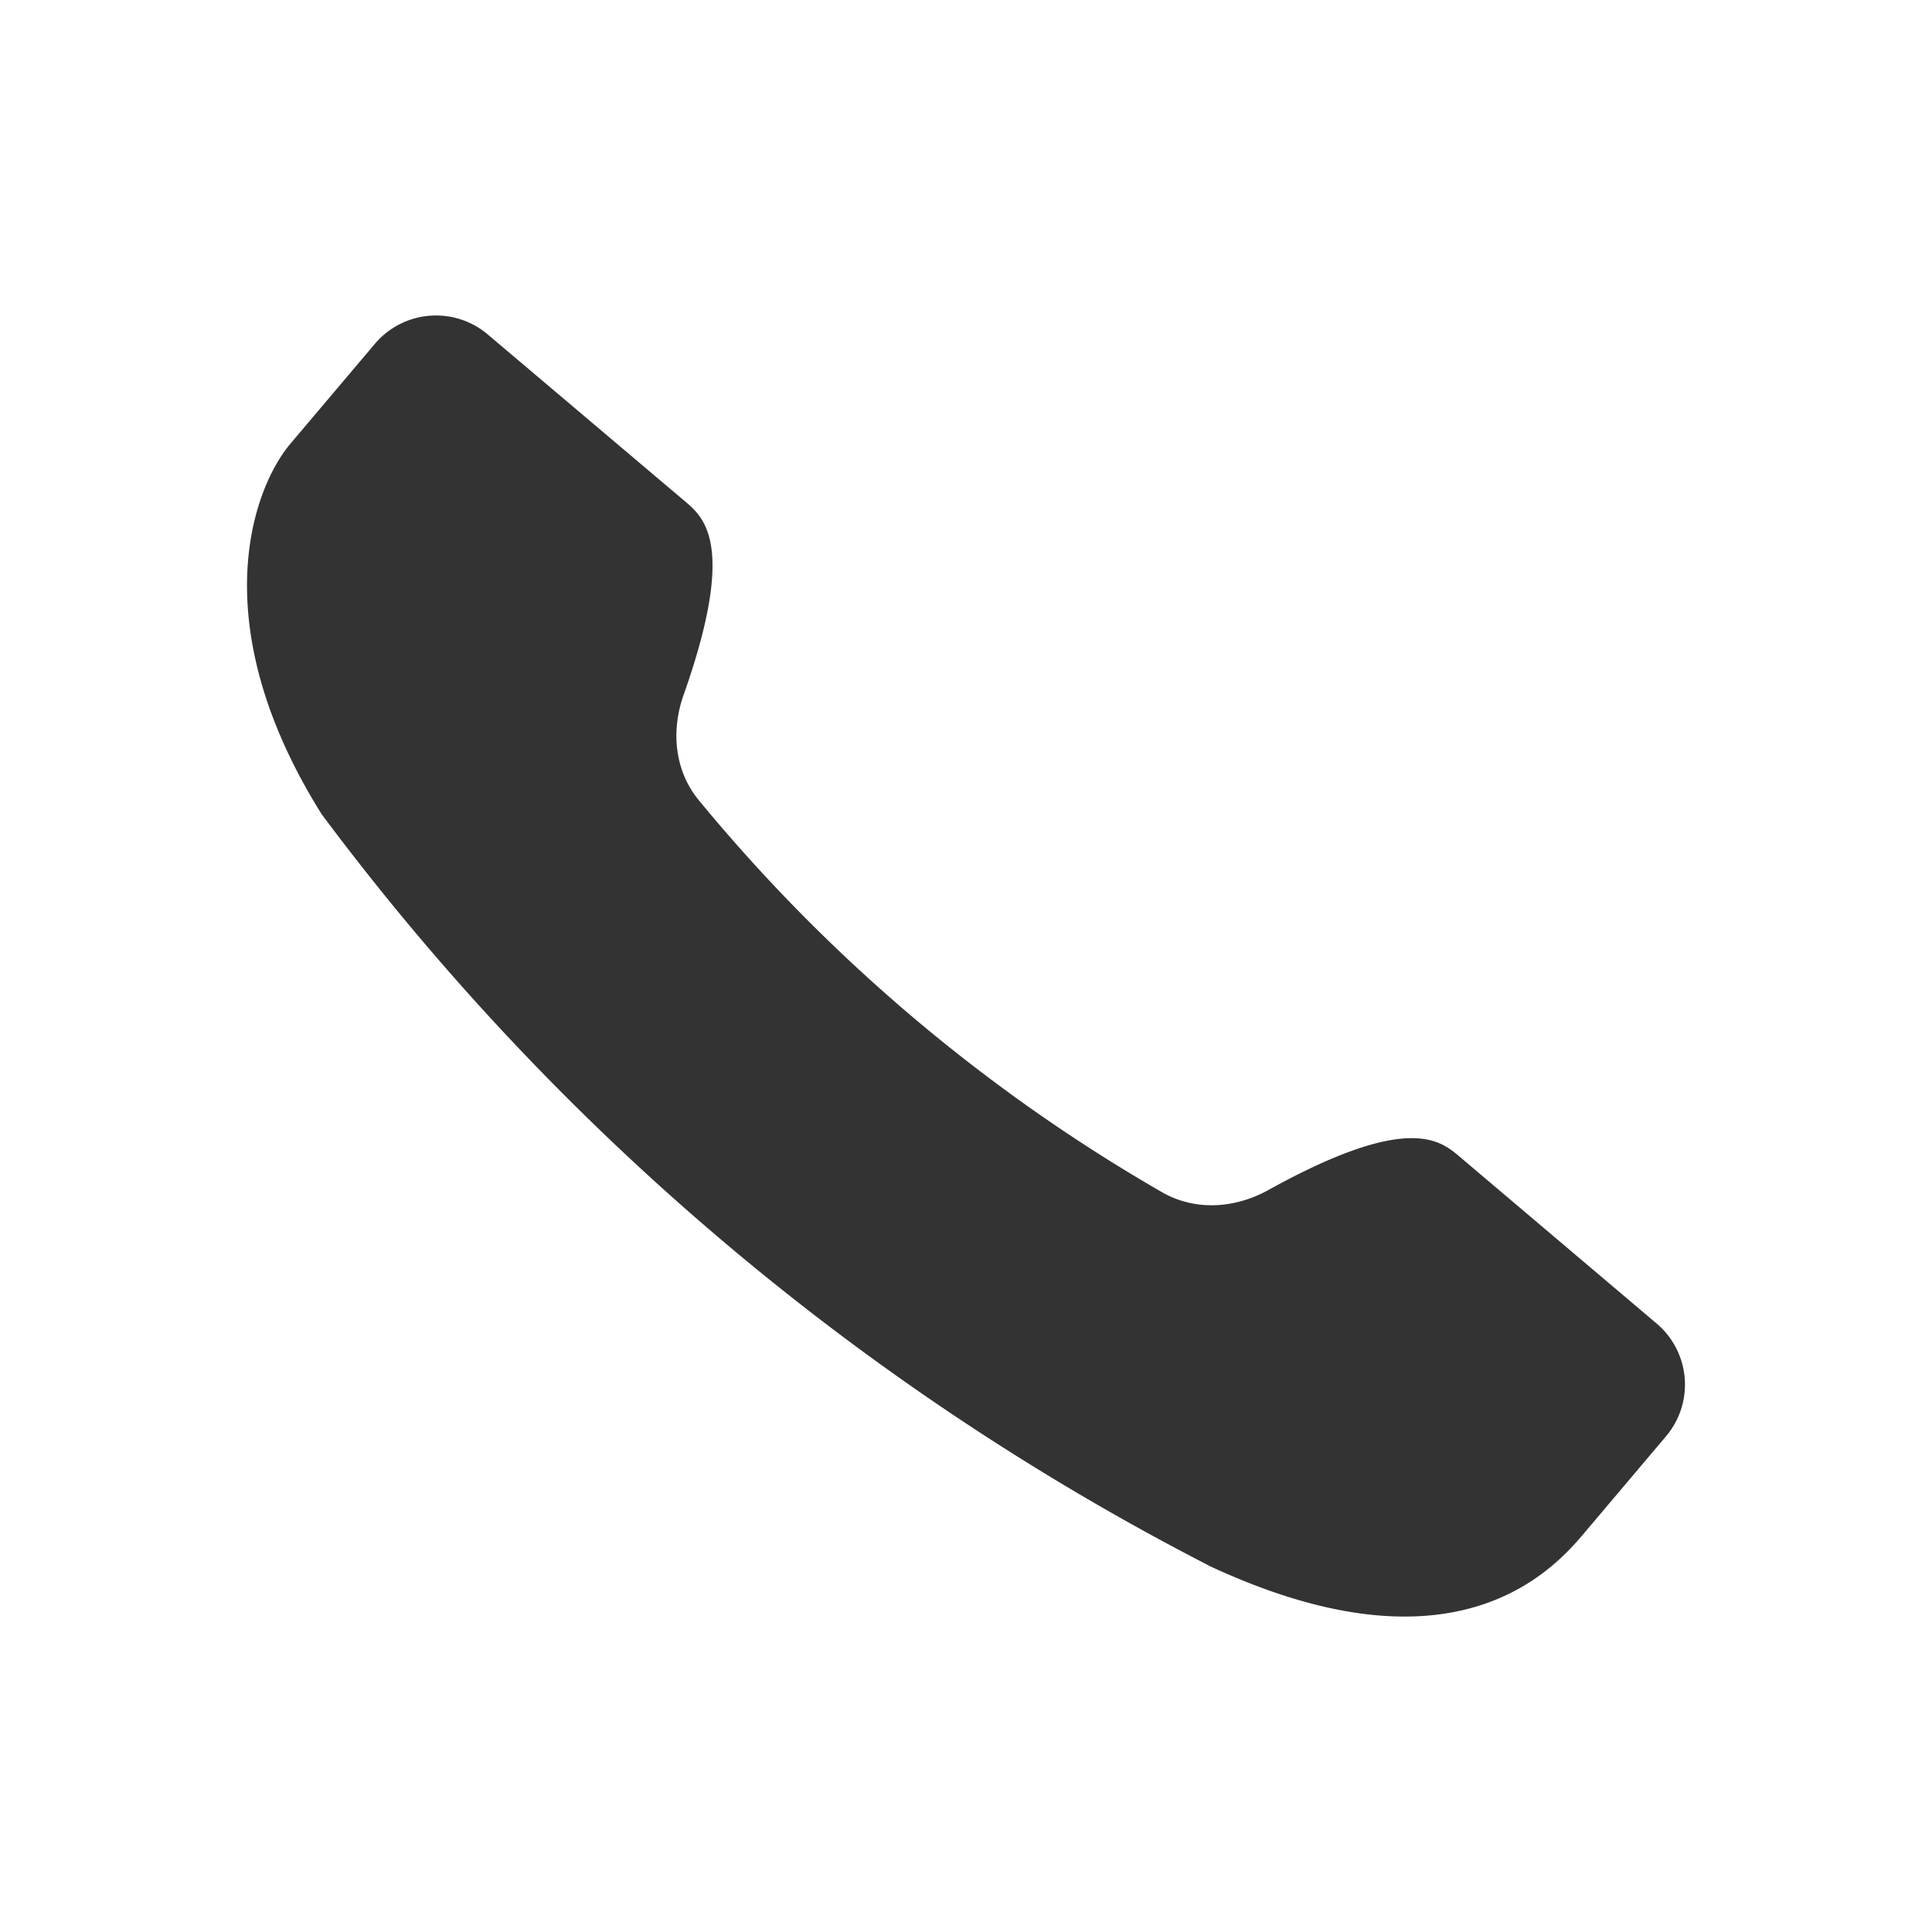 <?xml version="1.0" encoding="utf-8"?><svg xmlns="http://www.w3.org/2000/svg" width="20" height="20" viewBox="0 0 20 20" xml:space="preserve"><rect x="0" y="0" width="20" height="20" fill="#333333" stroke="none"/><switch><g><path d="M20 0v20H0V0h20zm-2.852 13.7-2.039-1.727c-.201-.17-.535-.453-1.977.345-.346.192-.758.222-1.104.023a17.554 17.554 0 0 1-4.794-4.057c-.251-.305-.29-.717-.157-1.091.548-1.552.213-1.836.012-2.005l-2.04-1.726a.829.829 0 0 0-1.168.097L3.009 4.59c-.402.474-.905 1.883.321 3.839a26.648 26.648 0 0 0 9.206 7.789c2.398 1.111 3.438.155 3.84-.32l.871-1.03a.828.828 0 0 0-.099-1.168z" fill="#fff"/></g></switch></svg>